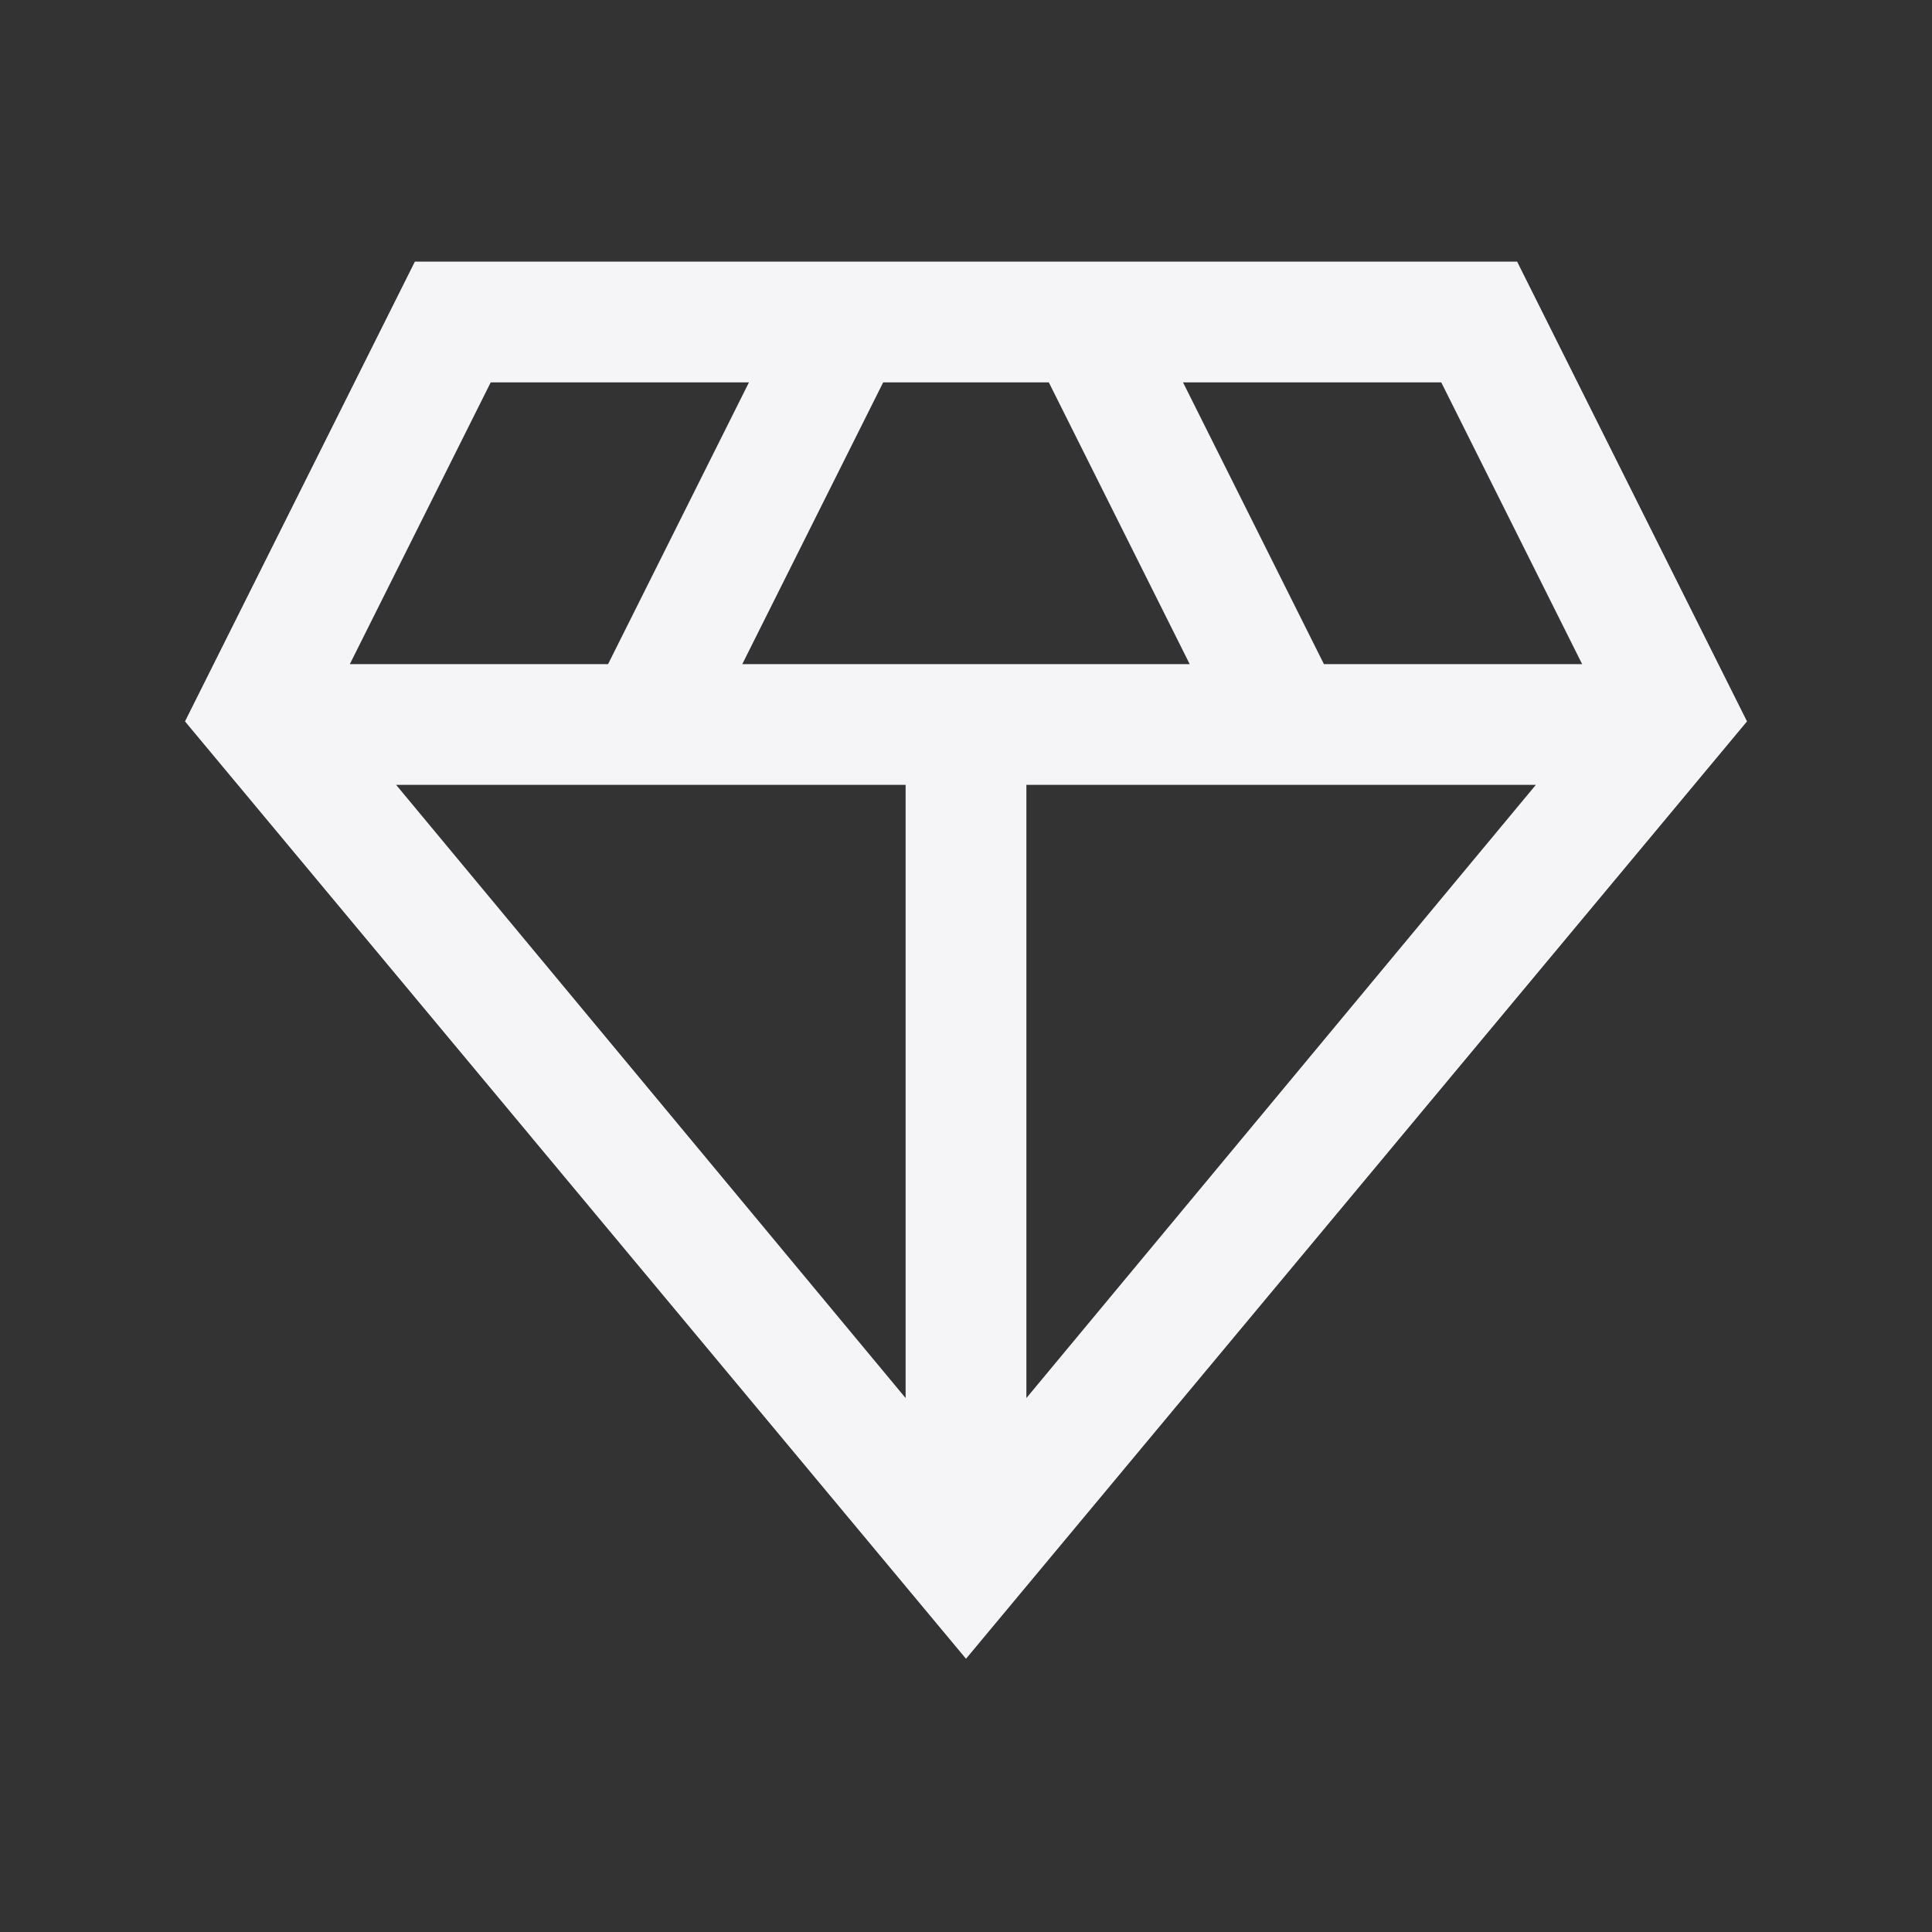 <?xml version="1.0" encoding="UTF-8"?> <svg xmlns="http://www.w3.org/2000/svg" width="80" height="80" viewBox="0 0 80 80" fill="none"><rect x="0" y="0" width="80" height="80" fill="#333333" stroke="none"/><mask id="mask0_2328_7760" style="mask-type:alpha" maskUnits="userSpaceOnUse" x="0" y="0" width="80" height="81"><rect y="0" width="80" height="80" fill="#D9D9D9"></rect></mask><g mask="url(#mask0_2328_7760)"><path d="M40 68.686L7.66 29.872L17.179 10.833H62.821L72.34 29.872L40 68.686ZM30.736 27.5H49.263L43.429 15.833H36.571L30.736 27.5ZM37.5 57.891V32.5H16.403L37.5 57.891ZM42.5 57.891L63.596 32.5H42.5V57.891ZM54.821 27.5H65.513L59.679 15.833H48.986L54.821 27.5ZM14.486 27.5H25.179L31.013 15.833H20.32L14.486 27.5Z" fill="#F5F5F8"></path></g></svg> 